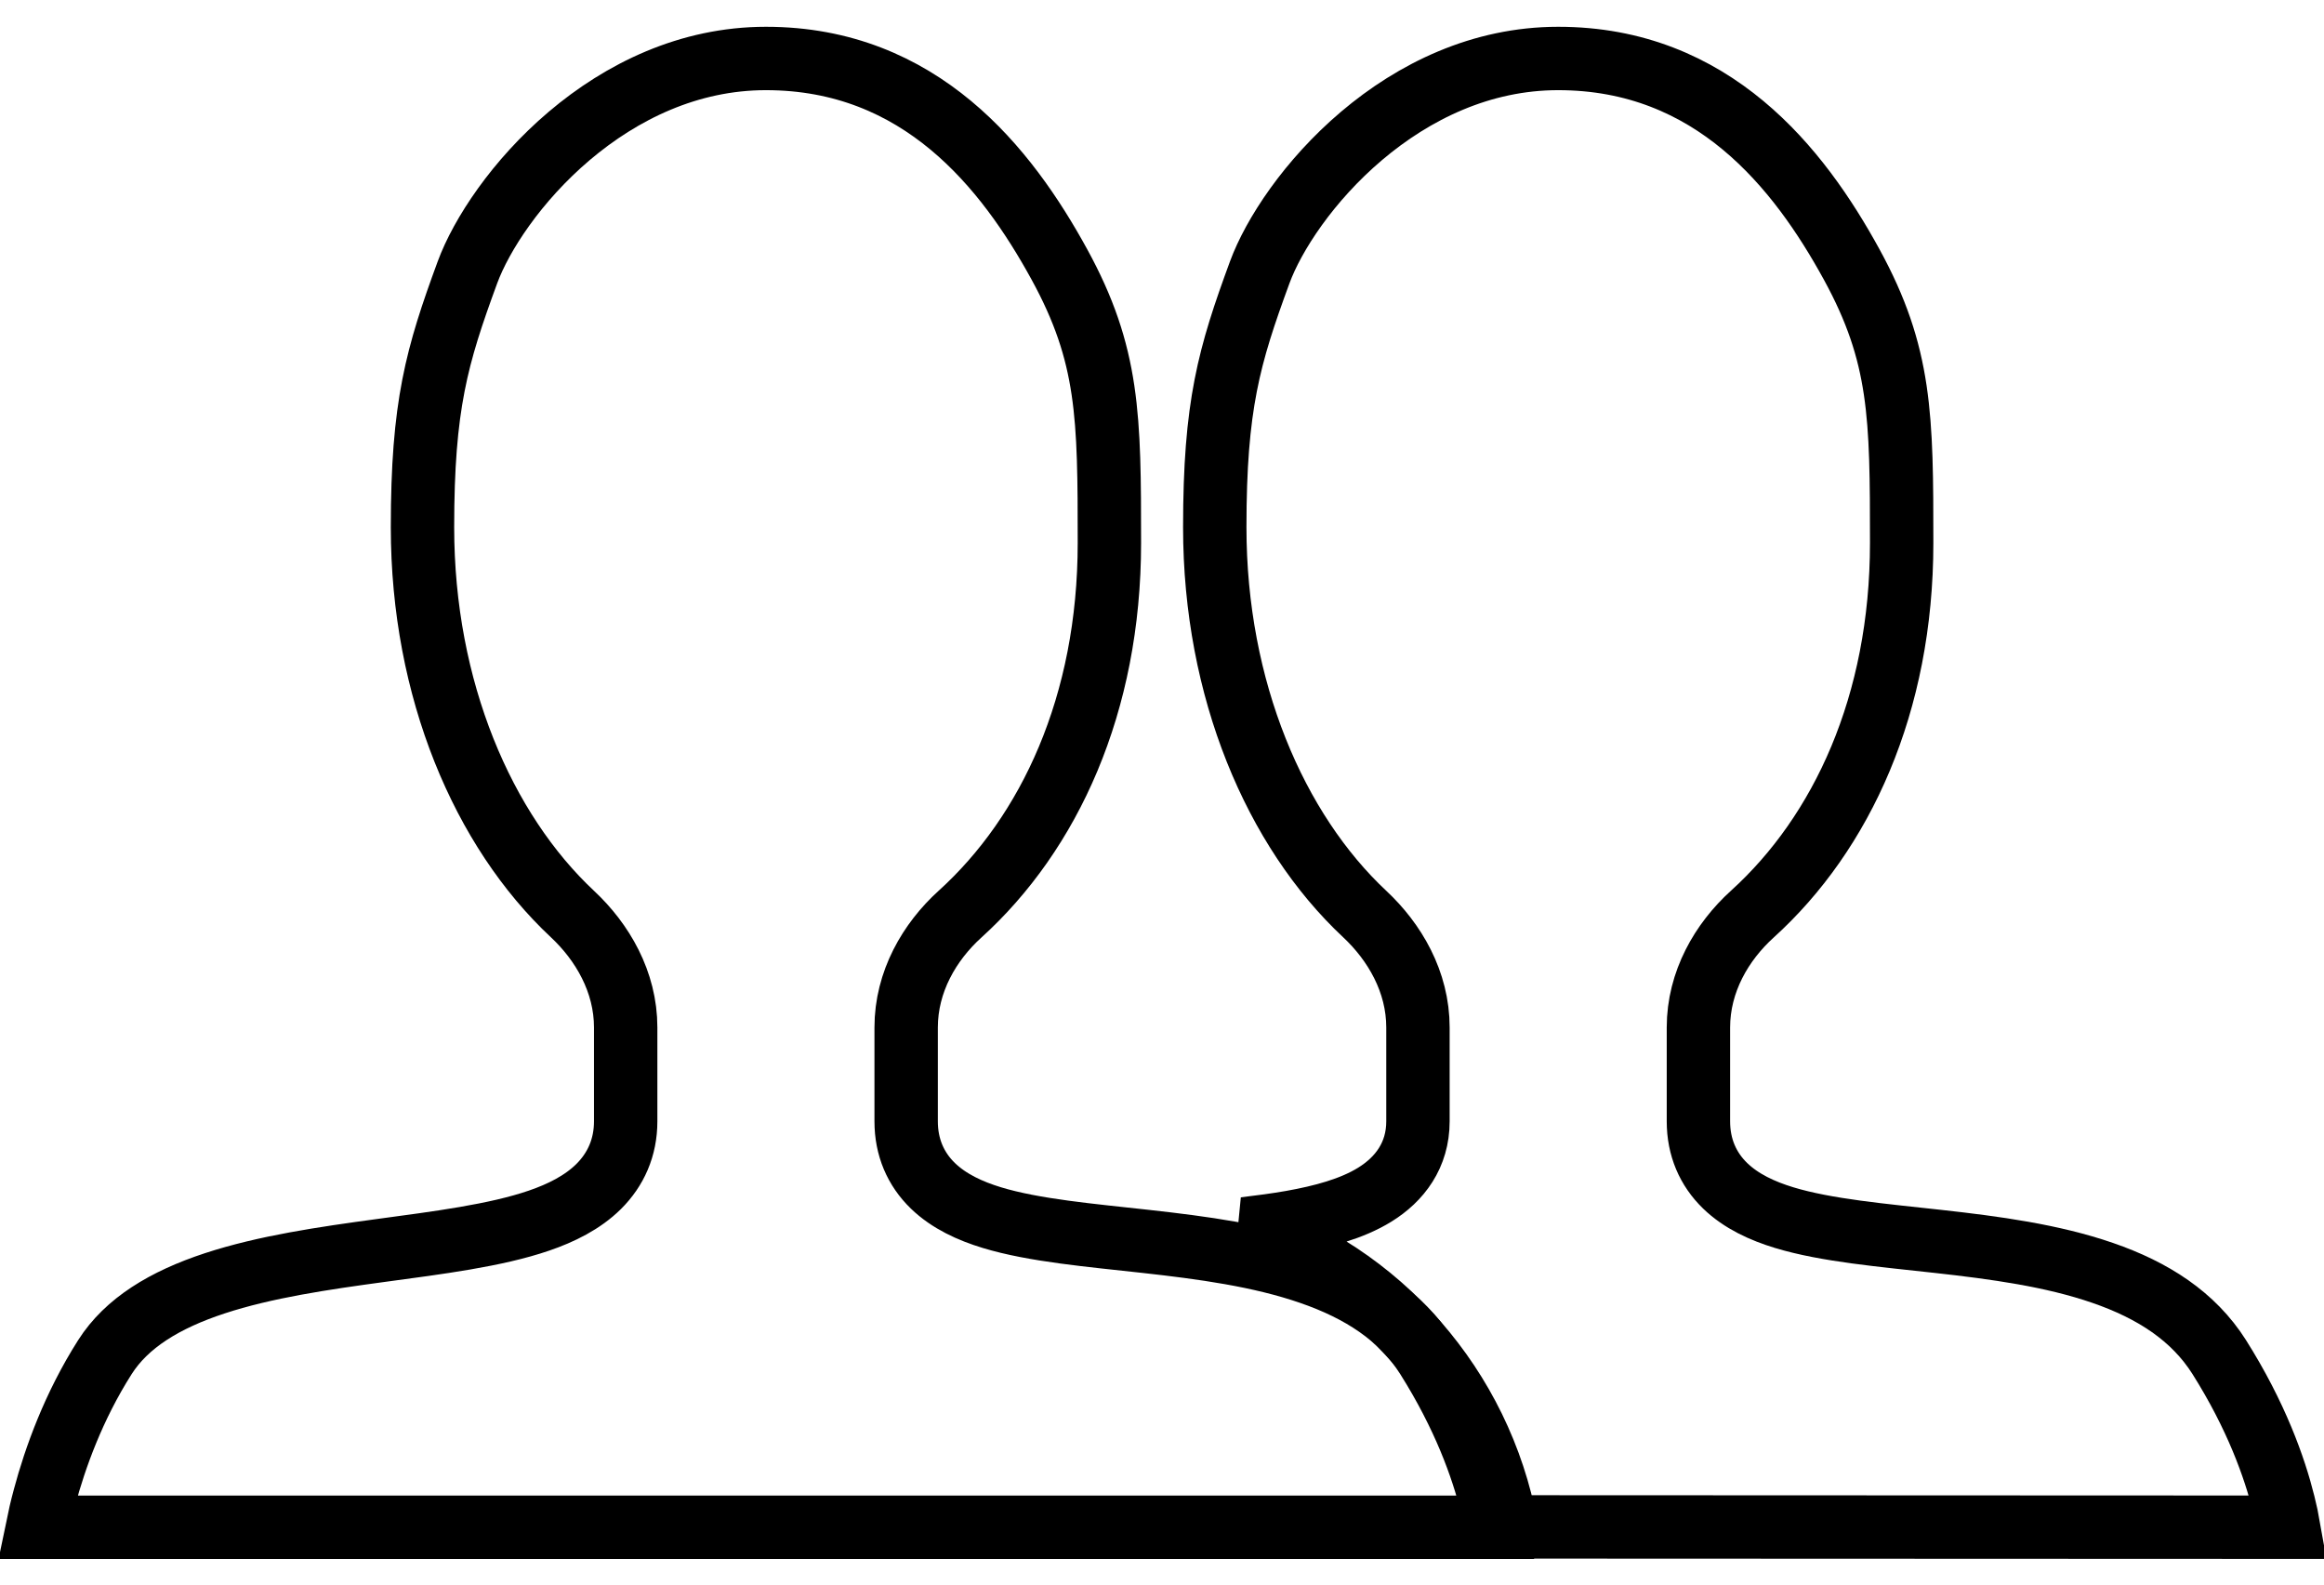 <svg width="44" height="30" viewBox="0 0 44 30" fill="none" xmlns="http://www.w3.org/2000/svg">
<path d="M14.501 1.107C17.428 1.107 19.059 3.184 20.056 5.004C20.996 6.721 21.004 7.886 21.004 10.279C21.004 13.335 19.867 15.775 18.177 17.306C17.597 17.831 17.156 18.586 17.156 19.453V21.229C17.156 21.721 17.336 22.134 17.662 22.45C17.968 22.746 18.37 22.928 18.777 23.052C19.578 23.296 20.658 23.388 21.694 23.503C22.769 23.622 23.856 23.769 24.811 24.1C25.759 24.427 26.526 24.918 27.016 25.692C27.718 26.805 28.064 27.781 28.235 28.468C28.277 28.634 28.309 28.784 28.332 28.915H0.709C0.743 28.75 0.786 28.559 0.843 28.349C1.043 27.601 1.393 26.626 1.986 25.694C2.397 25.048 3.115 24.609 4.067 24.296C5.02 23.983 6.122 23.822 7.221 23.673C8.284 23.529 9.383 23.392 10.206 23.109C10.623 22.966 11.028 22.767 11.334 22.464C11.658 22.142 11.846 21.727 11.846 21.229V19.453C11.846 18.585 11.404 17.834 10.838 17.305C9.146 15.723 7.999 13.054 7.999 9.983C7.999 7.674 8.268 6.741 8.85 5.157C9.111 4.447 9.78 3.419 10.779 2.572C11.771 1.732 13.042 1.107 14.501 1.107Z" stroke="black" stroke-width="1.2"/>
<path d="M29.501 1.107C32.428 1.107 34.059 3.184 35.056 5.004C35.996 6.721 36.004 7.886 36.004 10.279C36.004 13.335 34.867 15.775 33.177 17.306C32.597 17.831 32.156 18.586 32.156 19.453V21.229C32.156 21.721 32.336 22.134 32.662 22.45C32.968 22.746 33.37 22.928 33.777 23.052C34.578 23.296 35.658 23.388 36.694 23.503C37.769 23.622 38.856 23.769 39.812 24.1C40.759 24.427 41.526 24.918 42.016 25.692C42.718 26.805 43.064 27.781 43.235 28.468C43.277 28.634 43.308 28.784 43.331 28.914L28.517 28.908C28.026 26.27 26.13 24.097 23.564 23.264C23.872 23.227 24.172 23.188 24.454 23.138C25.027 23.036 25.595 22.887 26.03 22.617C26.499 22.327 26.846 21.872 26.846 21.229V19.453C26.846 18.585 26.404 17.834 25.838 17.305C24.146 15.723 22.999 13.054 22.999 9.983C22.999 7.674 23.268 6.741 23.85 5.157C24.111 4.447 24.78 3.419 25.779 2.572C26.771 1.732 28.042 1.107 29.501 1.107Z" stroke="black" stroke-width="1.2"/>
</svg>
